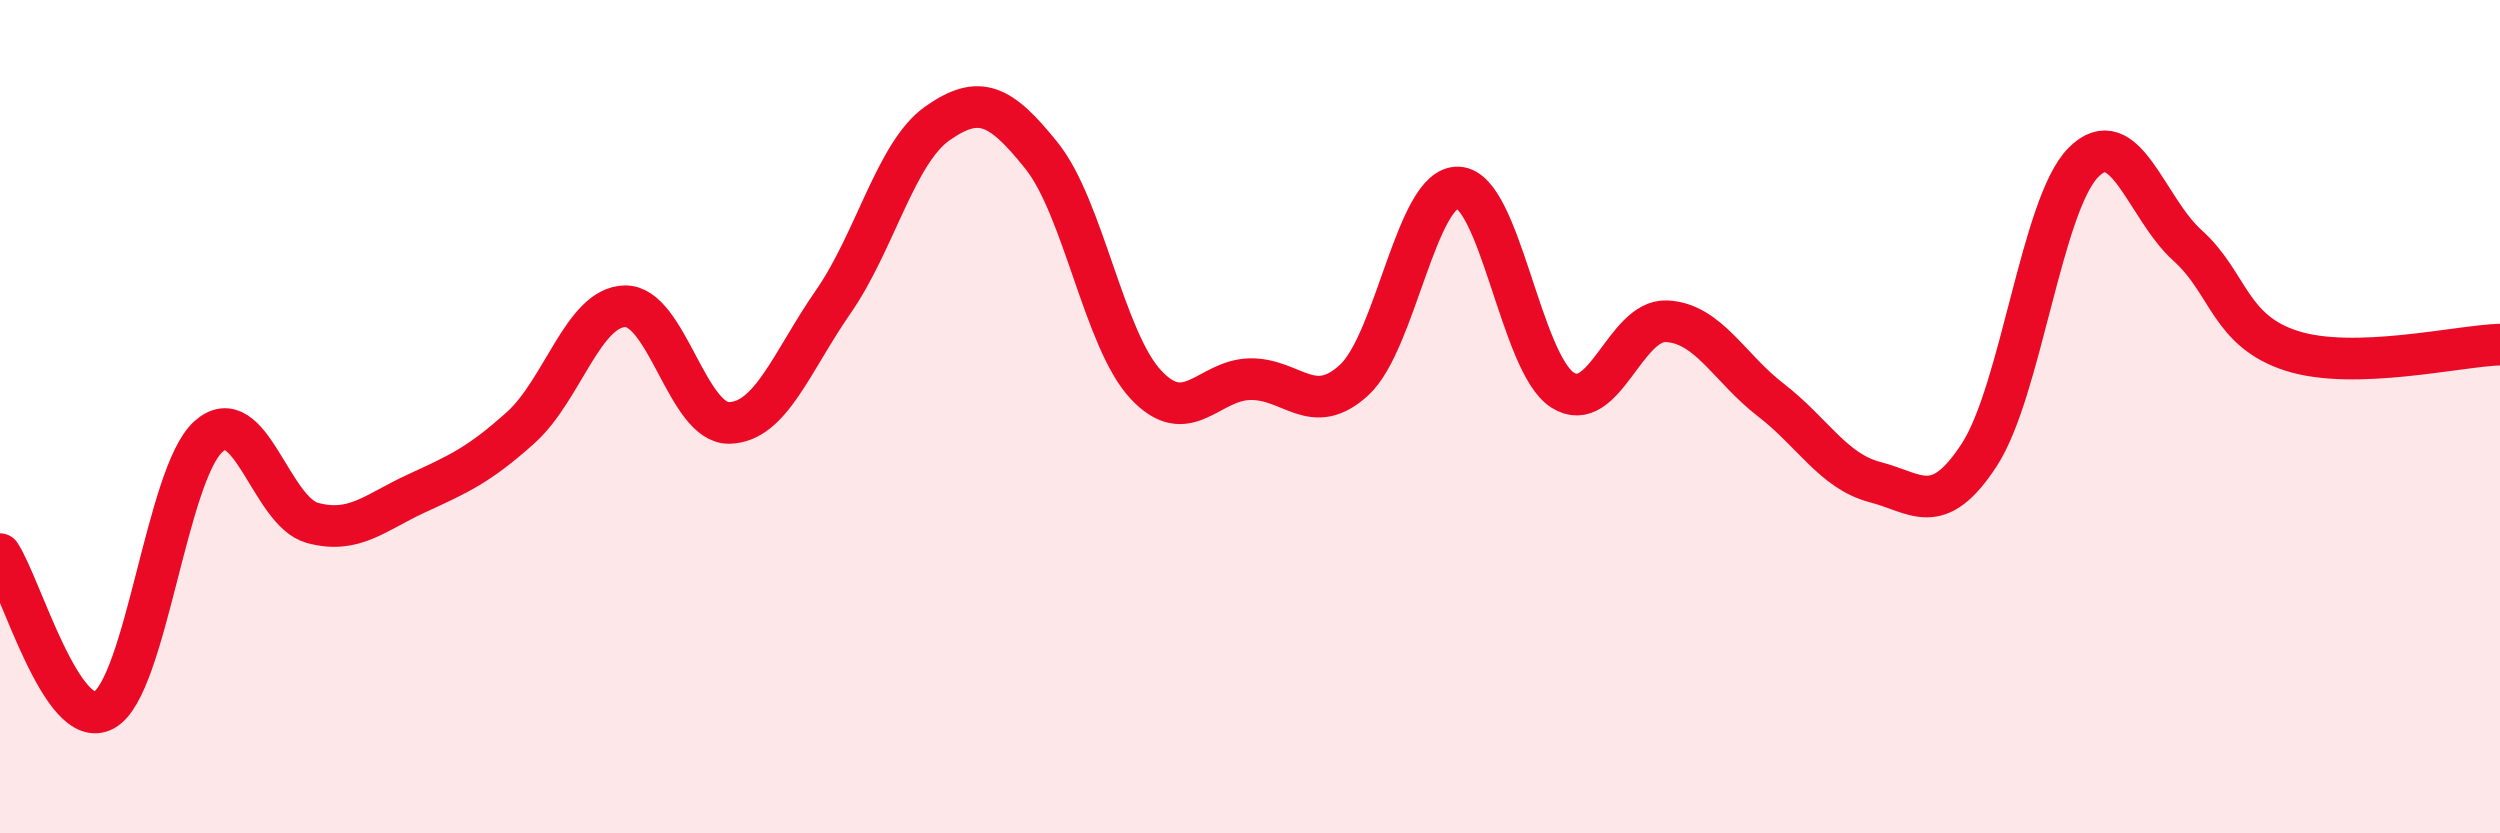 
    <svg width="60" height="20" viewBox="0 0 60 20" xmlns="http://www.w3.org/2000/svg">
      <path
        d="M 0,13.3 C 0.5,14.05 1.5,17.6 2.5,17.04 C 3.5,16.48 4,11.38 5,10.48 C 6,9.58 6.5,12.28 7.5,12.55 C 8.5,12.82 9,12.3 10,11.84 C 11,11.38 11.5,11.16 12.5,10.26 C 13.5,9.36 14,7.37 15,7.35 C 16,7.33 16.5,10.17 17.5,10.15 C 18.5,10.13 19,8.68 20,7.24 C 21,5.8 21.5,3.66 22.5,2.96 C 23.5,2.26 24,2.49 25,3.74 C 26,4.99 26.5,8.16 27.5,9.23 C 28.5,10.3 29,9.12 30,9.1 C 31,9.08 31.5,10.04 32.5,9.12 C 33.5,8.2 34,4.45 35,4.5 C 36,4.55 36.5,8.72 37.5,9.36 C 38.5,10 39,7.66 40,7.71 C 41,7.76 41.5,8.83 42.5,9.6 C 43.5,10.37 44,11.31 45,11.57 C 46,11.83 46.5,12.45 47.5,10.92 C 48.5,9.39 49,4.91 50,3.9 C 51,2.89 51.5,4.99 52.5,5.89 C 53.5,6.79 53.5,7.94 55,8.42 C 56.5,8.9 59,8.3 60,8.27L60 20L0 20Z"
        fill="#EB0A25"
        opacity="0.1"
        stroke-linecap="round"
        stroke-linejoin="round"
      />
      <path
        d="M 0,13.3 C 0.5,14.05 1.5,17.6 2.5,17.04 C 3.5,16.48 4,11.38 5,10.48 C 6,9.58 6.5,12.28 7.5,12.55 C 8.5,12.82 9,12.3 10,11.84 C 11,11.38 11.5,11.16 12.5,10.26 C 13.5,9.36 14,7.37 15,7.35 C 16,7.33 16.5,10.17 17.5,10.15 C 18.5,10.13 19,8.68 20,7.24 C 21,5.8 21.5,3.66 22.5,2.96 C 23.5,2.26 24,2.49 25,3.74 C 26,4.99 26.5,8.16 27.5,9.23 C 28.5,10.3 29,9.12 30,9.1 C 31,9.08 31.5,10.04 32.5,9.12 C 33.5,8.2 34,4.45 35,4.5 C 36,4.55 36.5,8.72 37.5,9.36 C 38.5,10 39,7.66 40,7.71 C 41,7.76 41.5,8.83 42.5,9.6 C 43.5,10.37 44,11.31 45,11.57 C 46,11.83 46.5,12.45 47.5,10.92 C 48.5,9.39 49,4.91 50,3.9 C 51,2.89 51.5,4.99 52.5,5.89 C 53.5,6.79 53.5,7.94 55,8.42 C 56.5,8.9 59,8.3 60,8.27"
        stroke="#EB0A25"
        stroke-width="1"
        fill="none"
        stroke-linecap="round"
        stroke-linejoin="round"
      />
    </svg>
  